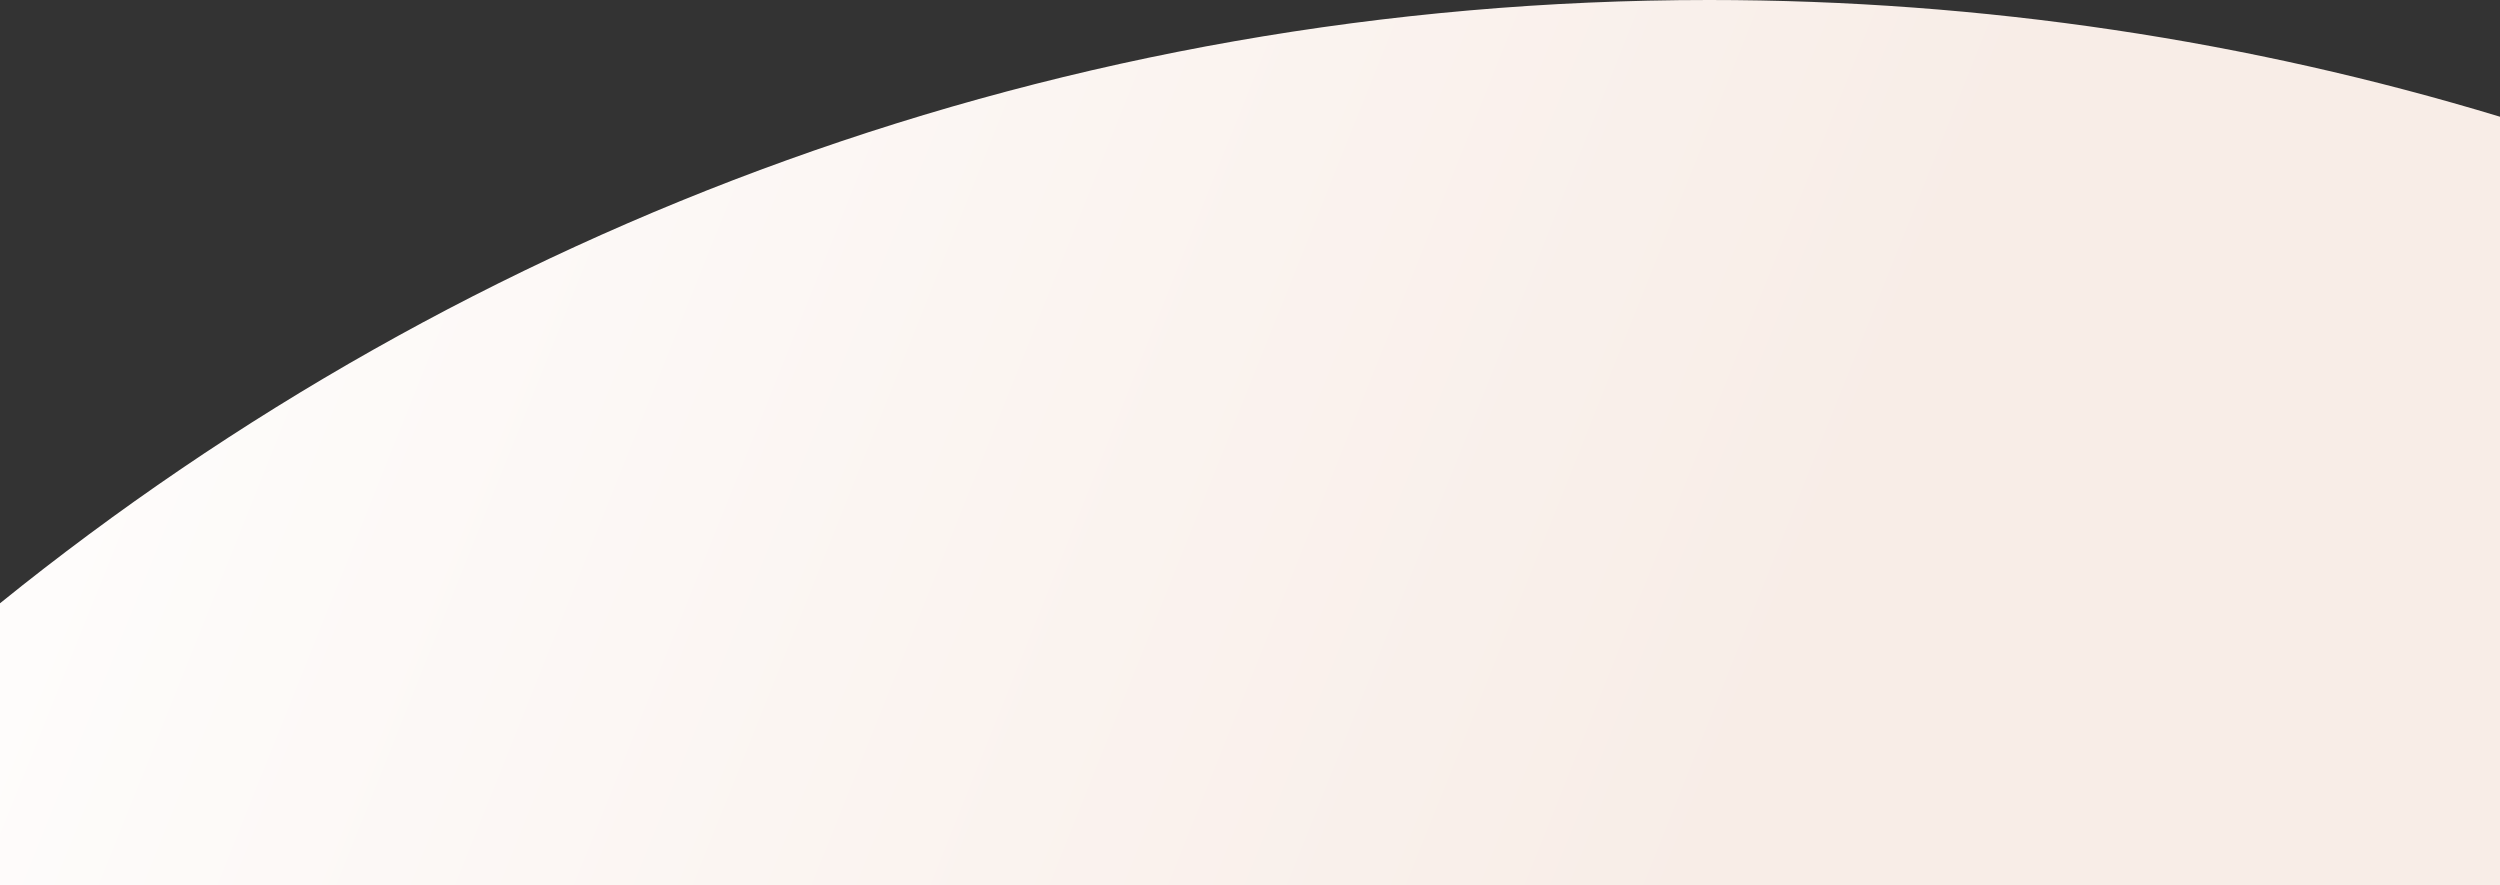 <?xml version="1.0" encoding="UTF-8"?><svg id="Layer_2" xmlns="http://www.w3.org/2000/svg" xmlns:xlink="http://www.w3.org/1999/xlink" viewBox="0 0 1920 679.7"><rect x="0" y="0" width="1920" height="679.7" fill="#333333" stroke="none"/><defs><style>.cls-1{fill:url(#New_Gradient_Swatch_copy);}</style><linearGradient id="New_Gradient_Swatch_copy" x1="1967.75" y1="788.84" x2="-53.58" y2="-21.83" gradientTransform="matrix(1, 0, 0, 1, 0, 0)" gradientUnits="userSpaceOnUse"><stop offset=".3" stop-color="#f8ede7"/><stop offset="1" stop-color="#fff"/></linearGradient></defs><g id="LANDING_PAGE"><g id="Contenu"><g id="Footer"><path class="cls-1" d="M1920,89.65C1727.75,31.35,1523.79,0,1312.5,0,815.38,0,358.8,173.53,0,463.31v216.38H1920V89.65Z"/></g></g></g></svg>